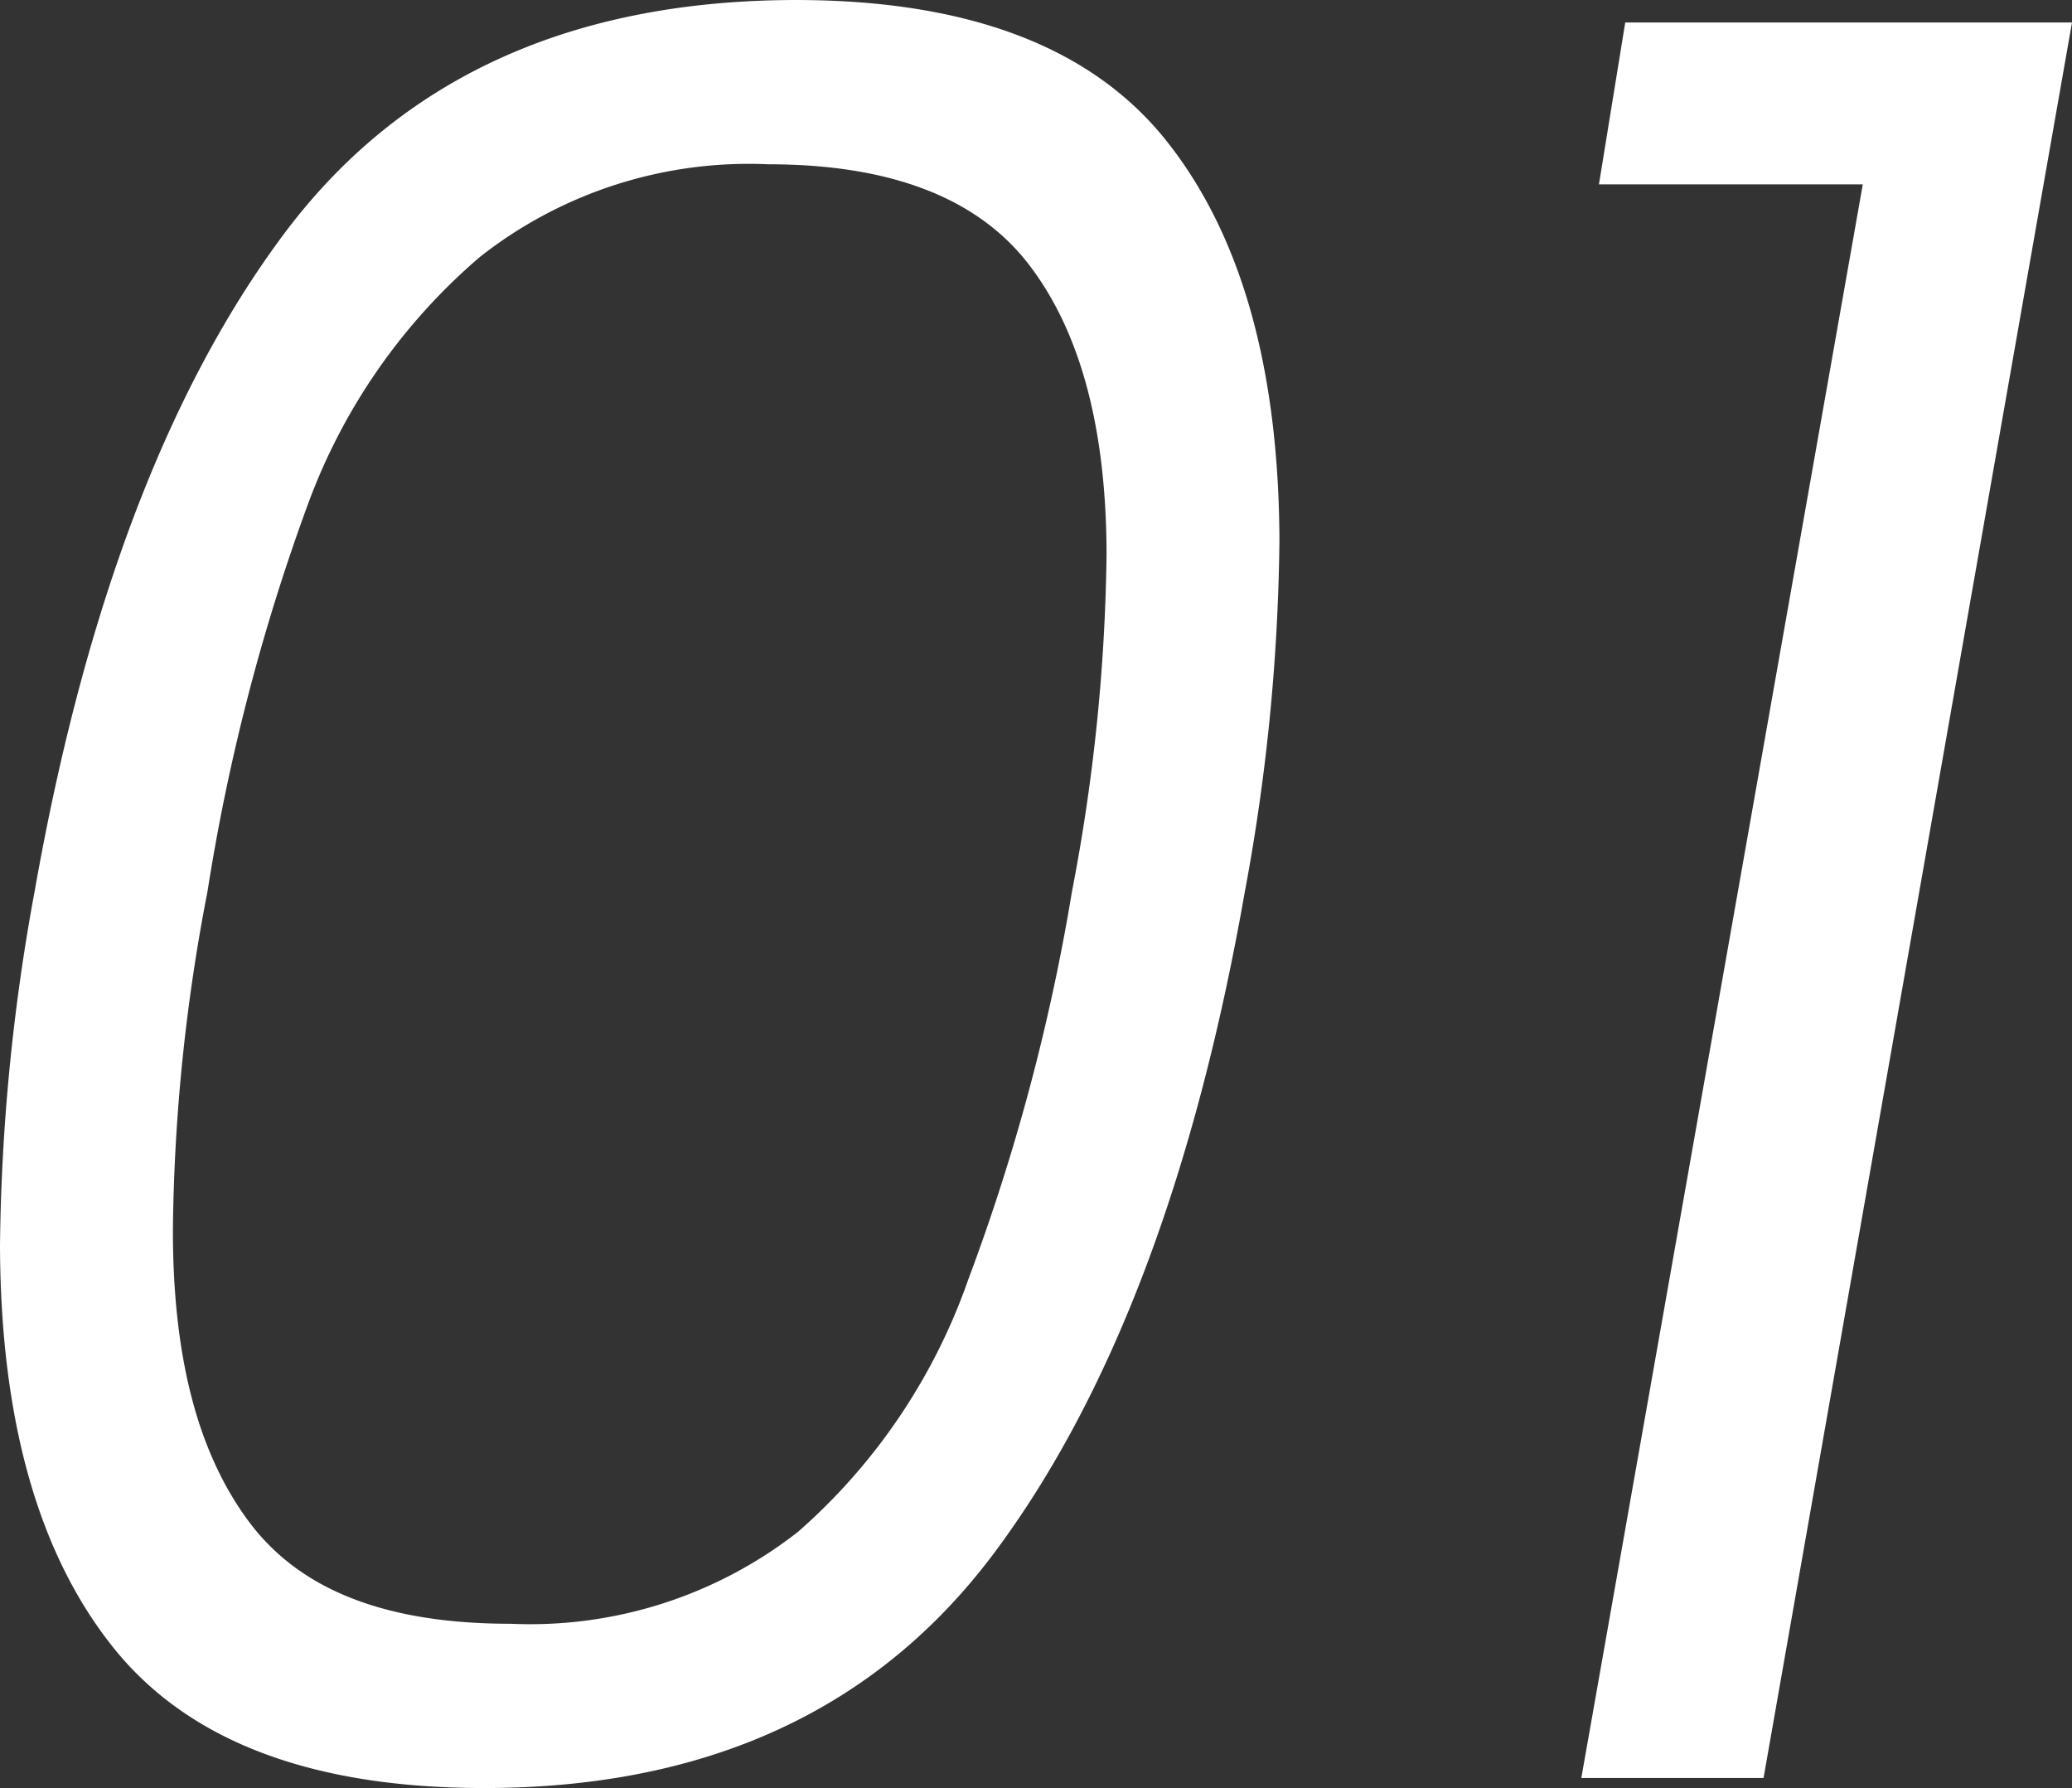 <svg xmlns="http://www.w3.org/2000/svg" viewBox="0 0 59.92 51.7"><rect x="0" y="0" width="59.92" height="51.7" fill="#333333" stroke="none"/><defs><style>.cls-1{fill:#fff;}</style></defs><title>strength_num001</title><g id="レイヤー_2" data-name="レイヤー 2"><g id="レイヤー_1-2" data-name="レイヤー 1"><path class="cls-1" d="M1,25.78q2.16-12.24,7.2-19T23,0q7.49,0,10.73,4.07T37,15.62a58.27,58.27,0,0,1-1,10.16q-2.16,12.3-7.24,19.11T14,51.7q-7.48,0-10.73-4.07T0,36A59.38,59.38,0,0,1,1,25.78Zm30,0a54.59,54.59,0,0,0,1-9.72c0-3.65-.75-6.45-2.23-8.39s-4-2.92-7.56-2.92a12.57,12.57,0,0,0-8.32,2.67,17.2,17.2,0,0,0-5,7.2A58.87,58.87,0,0,0,6,25.78a53.86,53.86,0,0,0-1,9.79C5,39.22,5.71,42,7.2,44s4,2.95,7.56,2.95a12.57,12.57,0,0,0,8.32-2.66A17.26,17.26,0,0,0,28,37,59.61,59.61,0,0,0,31,25.78Z"/><path class="cls-1" d="M46.24,5.33,47,.65H59.92L51,51.41H45.73L53.87,5.33Z"/></g></g></svg>